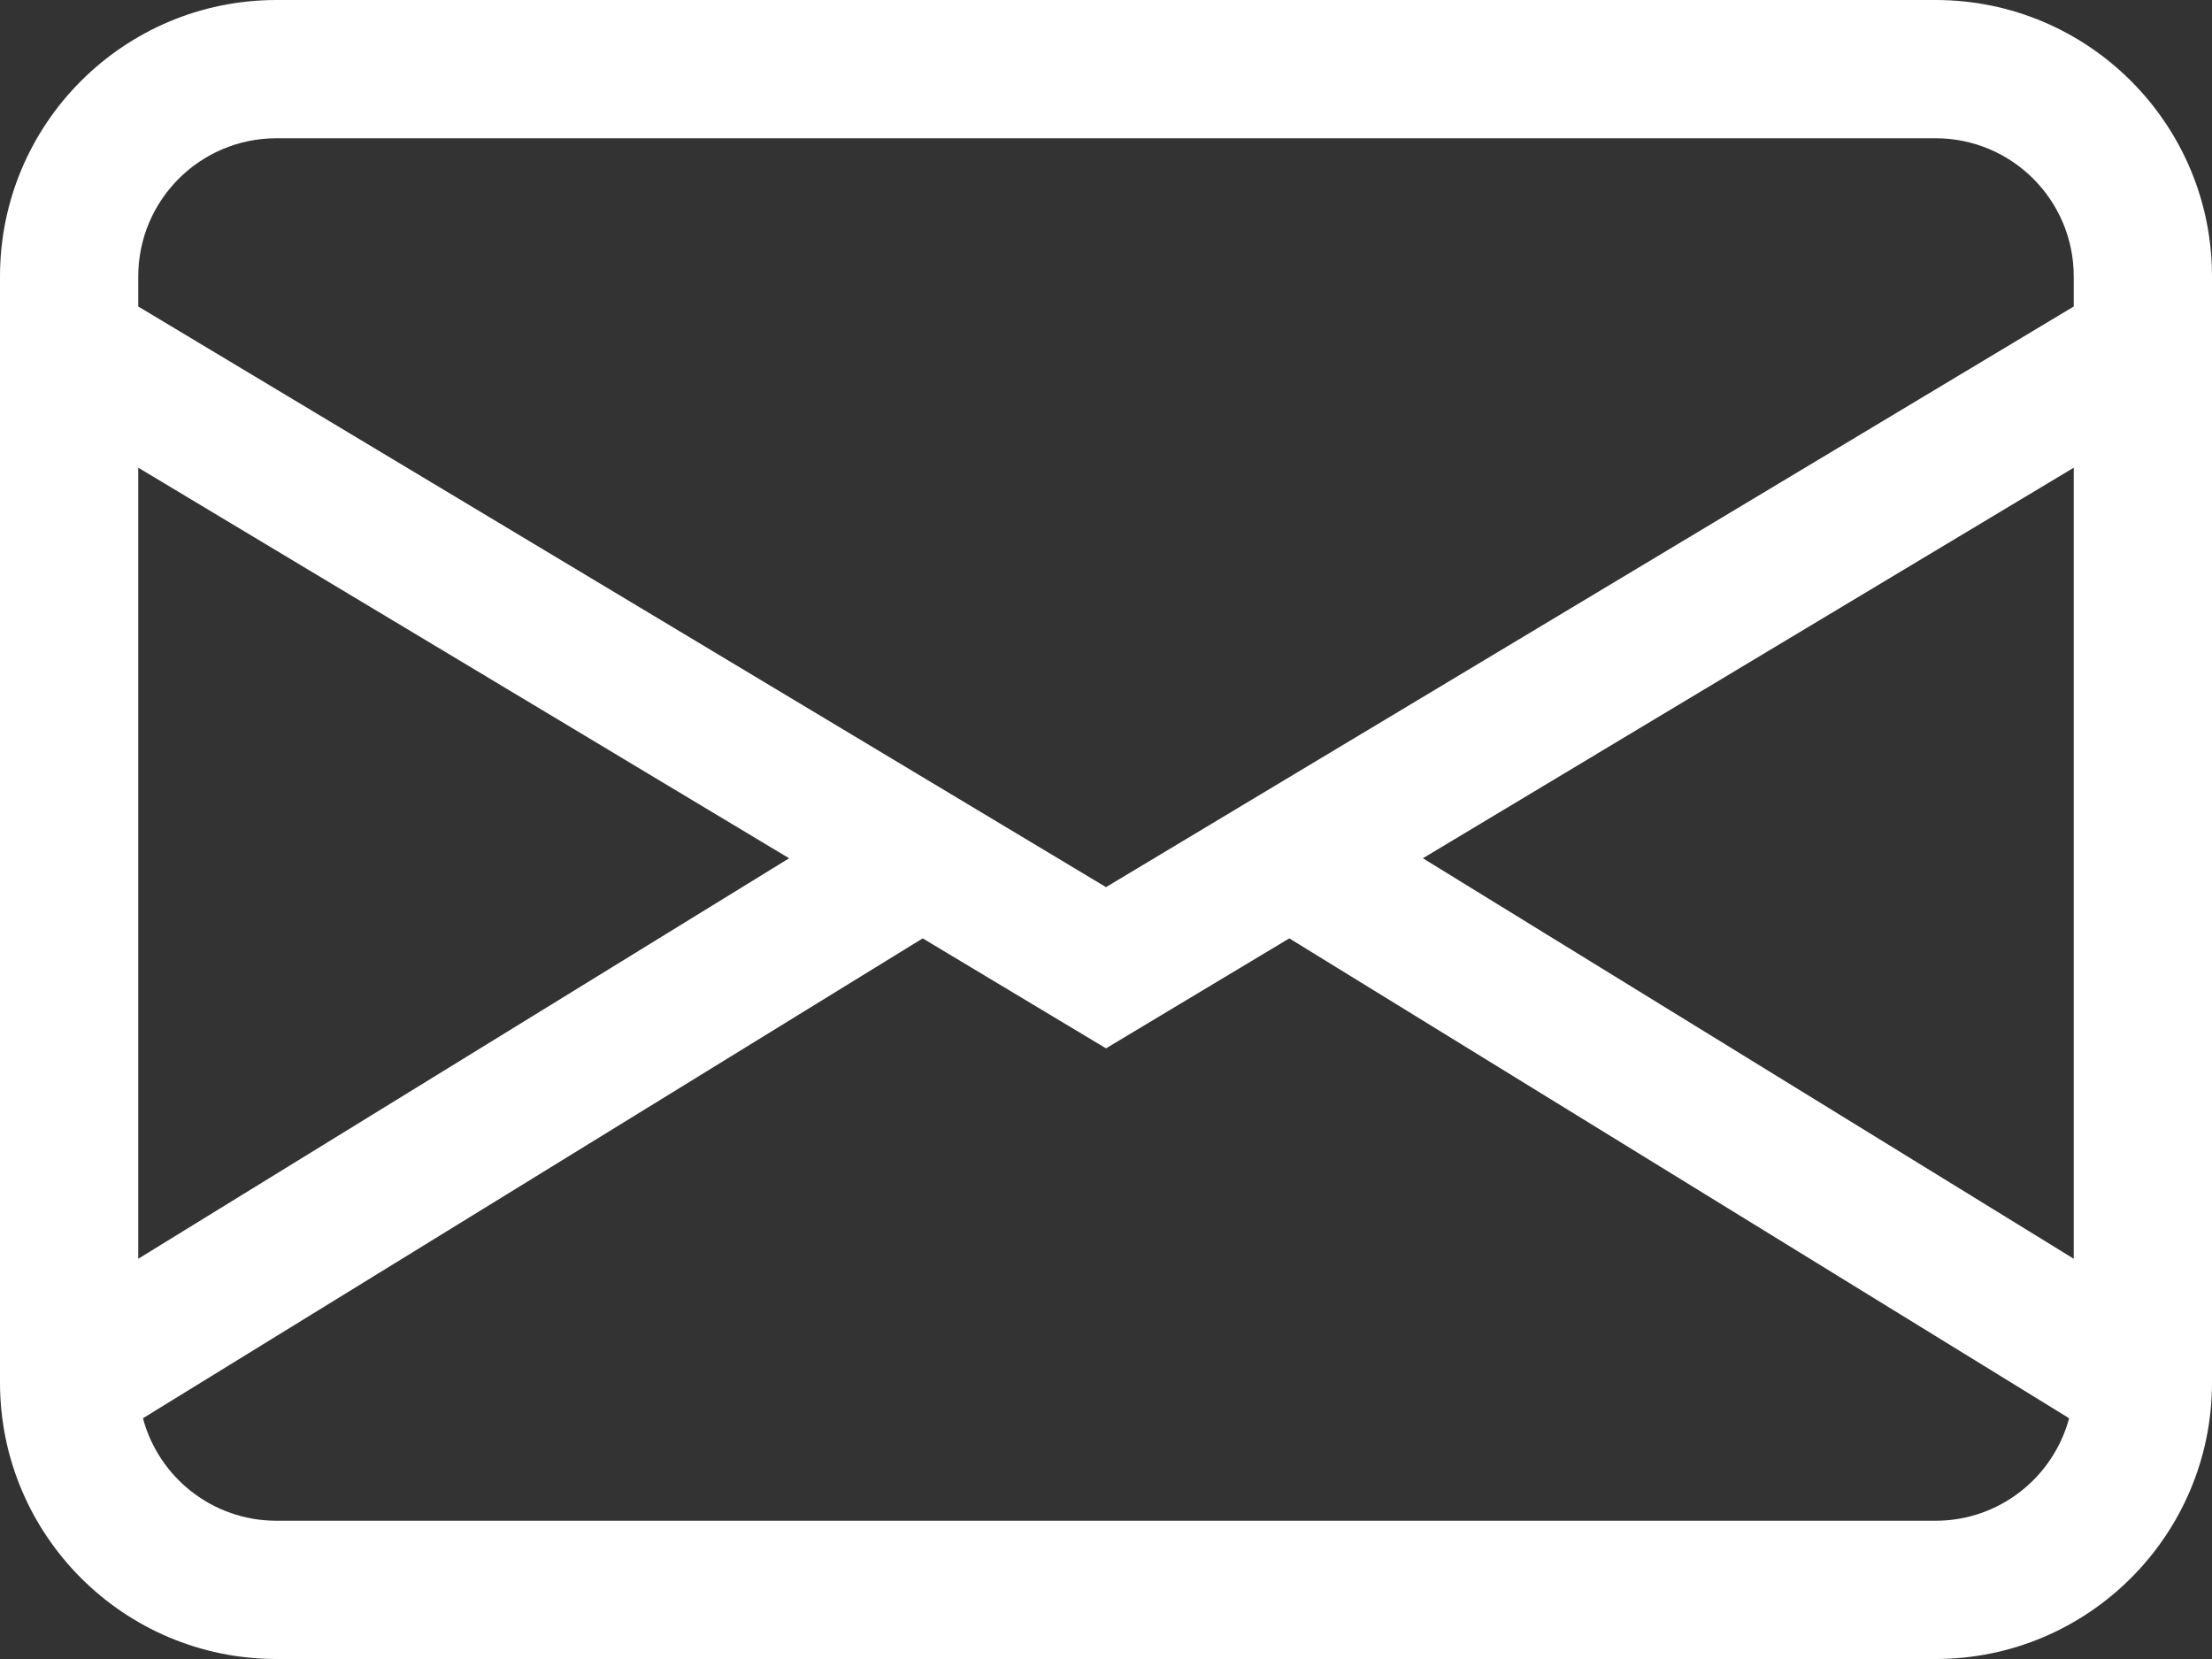 <svg width="32" height="24" viewBox="0 0 32 24" fill="none" xmlns="http://www.w3.org/2000/svg">
<rect x="0" y="0" width="32" height="24" fill="#333333" stroke="none"/>
<path d="M0 4C0 1.791 1.791 0 4 0H28C30.209 0 32 1.791 32 4V20C32 22.209 30.209 24 28 24H4C1.791 24 0 22.209 0 20V4ZM4 2C2.895 2 2 2.895 2 4V4.434L16 12.834L30 4.434V4C30 2.895 29.105 2 28 2H4ZM30 6.766L20.584 12.416L30 18.21V6.766ZM29.933 20.517L18.652 13.575L16 15.166L13.348 13.575L2.068 20.517C2.295 21.371 3.074 22 4 22H28C28.926 22 29.704 21.371 29.933 20.517ZM2 18.21L11.416 12.416L2 6.766V18.21Z" fill="white"/>
</svg>
